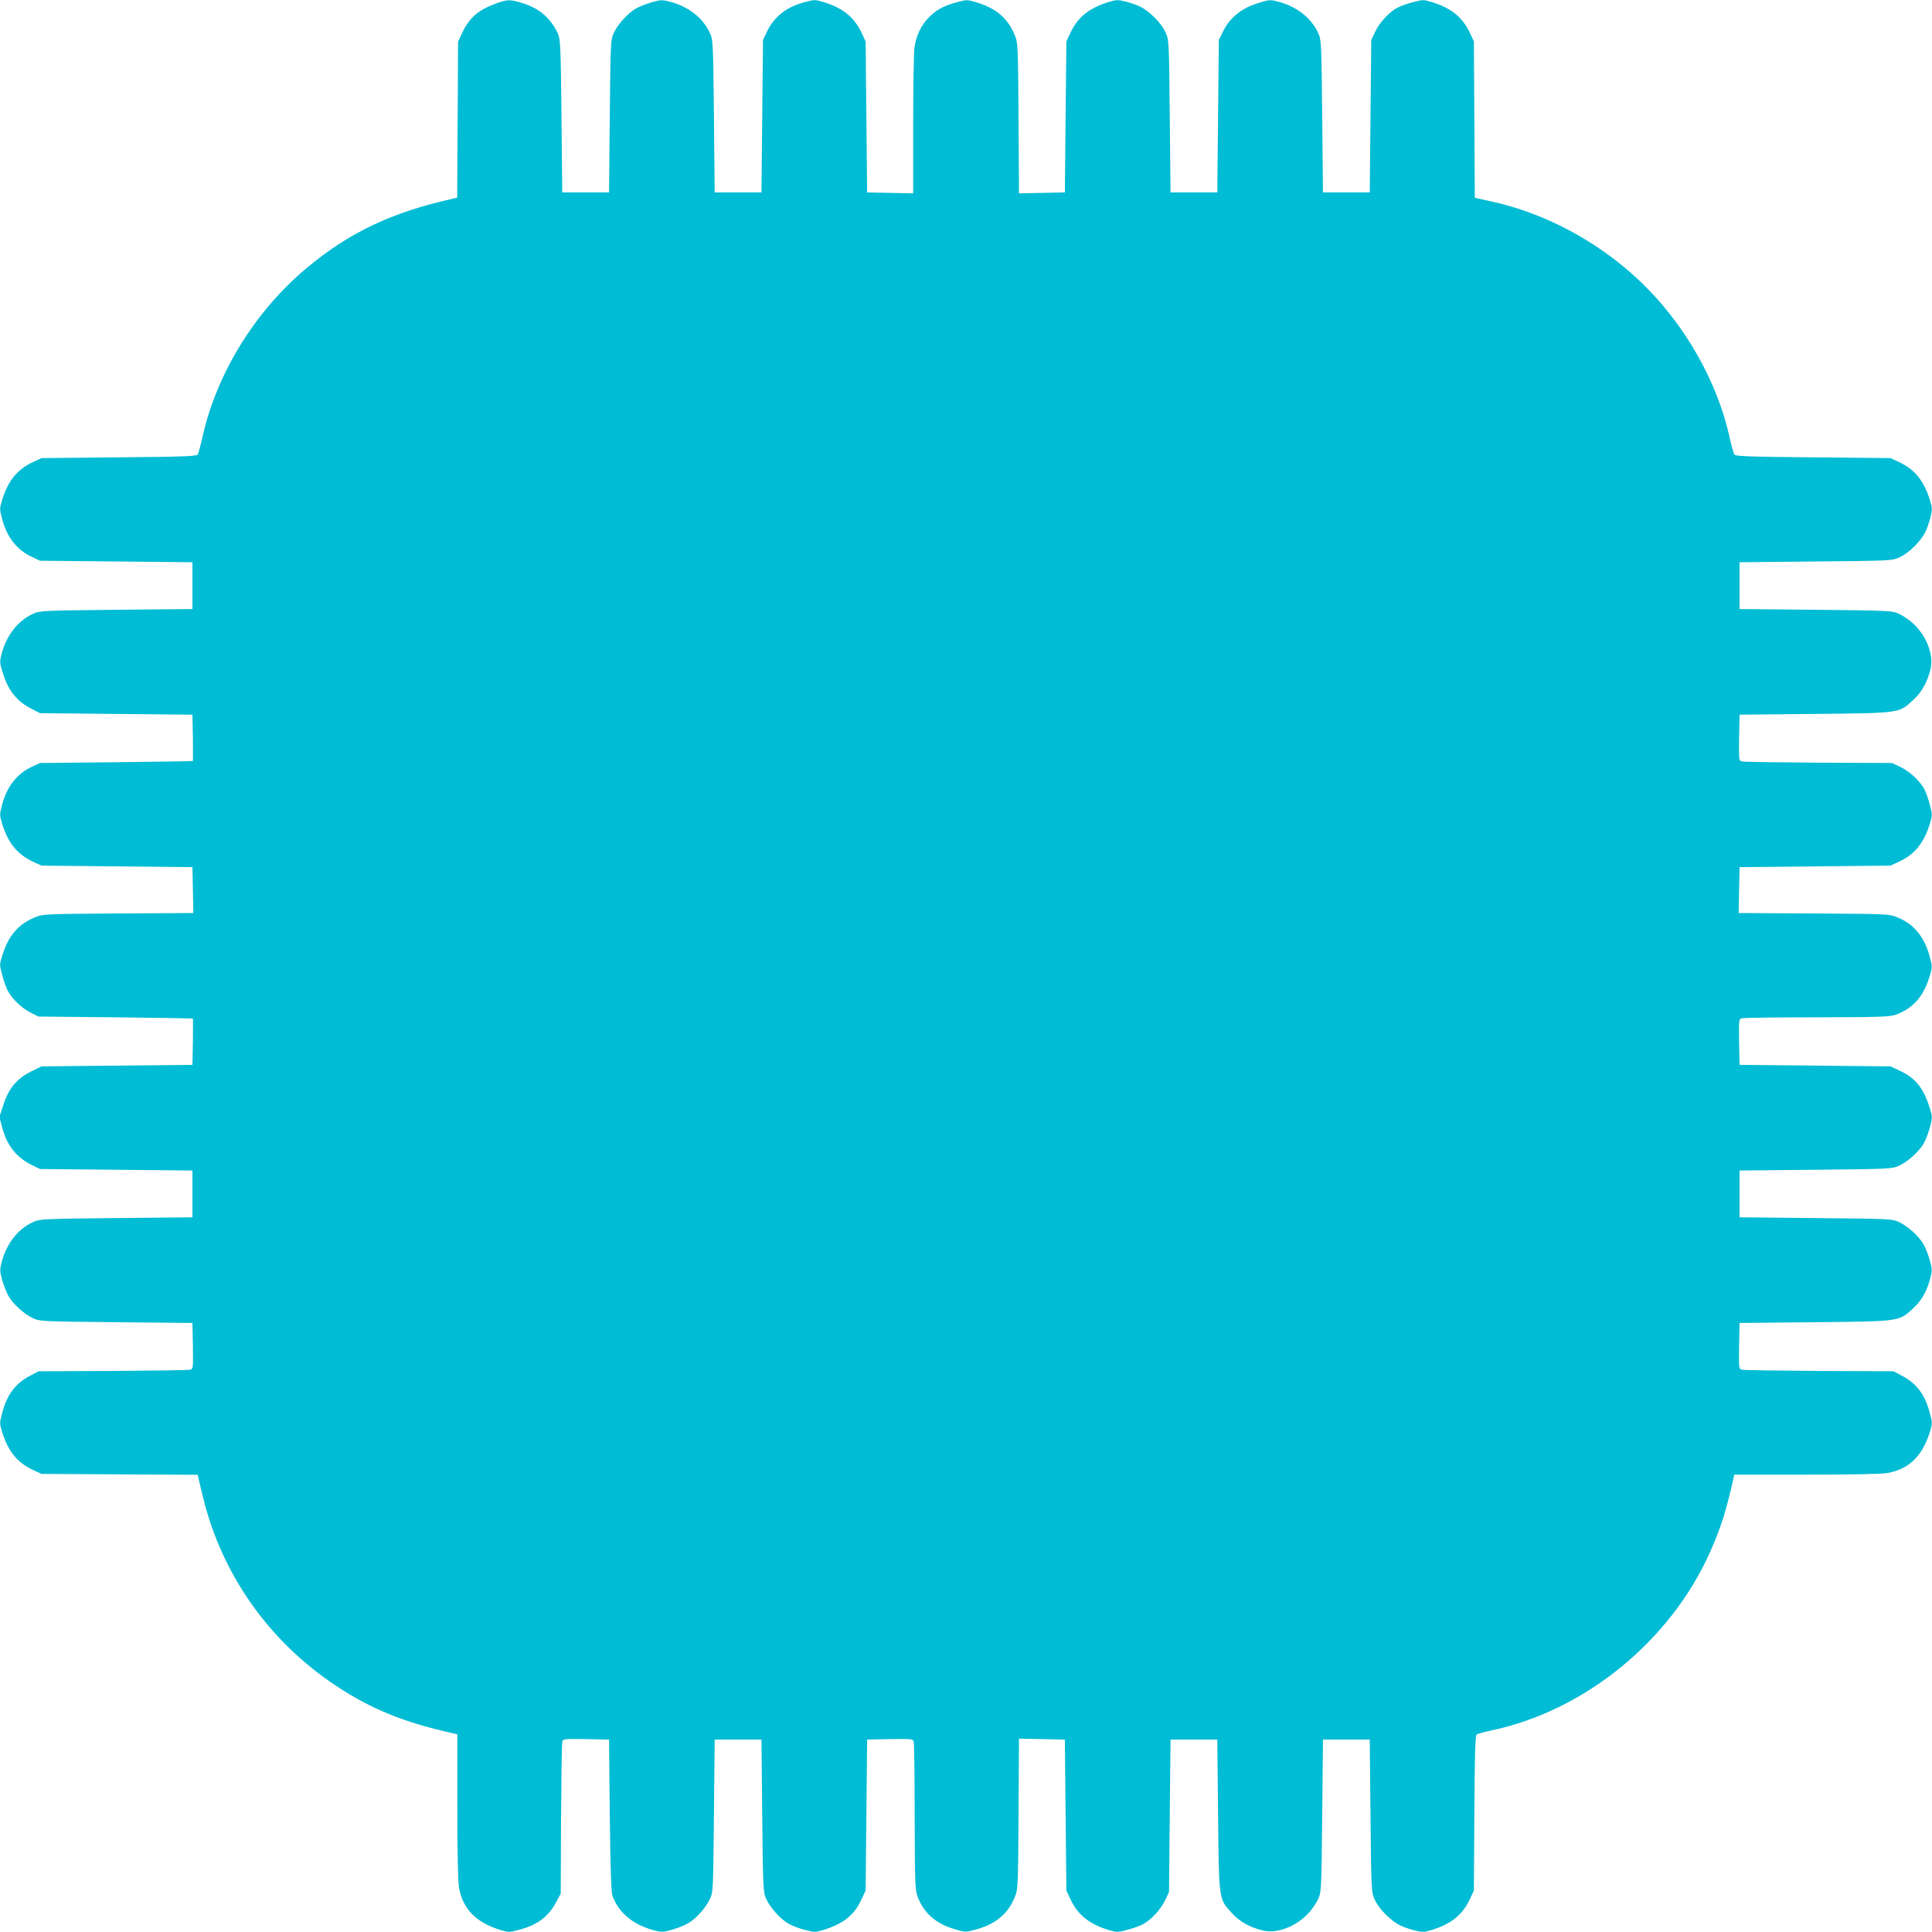 <?xml version="1.0" standalone="no"?>
<!DOCTYPE svg PUBLIC "-//W3C//DTD SVG 20010904//EN"
 "http://www.w3.org/TR/2001/REC-SVG-20010904/DTD/svg10.dtd">
<svg version="1.0" xmlns="http://www.w3.org/2000/svg"
 width="1280pt" height="1280pt" viewBox="0 0 1280 1280"
 preserveAspectRatio="xMidYMid meet">
<g transform="translate(0,1280) scale(0.1,-0.1)"
fill="#00bcd4" stroke="none">
<path d="M3284 12776 c-117 -43 -176 -95 -223 -196 l-26 -55 -3 -517 -3 -518
-27 -6 c-406 -90 -689 -224 -973 -462 -336 -282 -588 -687 -684 -1102 -14 -63
-30 -122 -34 -130 -7 -13 -79 -16 -522 -20 l-514 -5 -56 -26 c-105 -49 -165
-123 -205 -252 -17 -56 -17 -61 0 -125 32 -121 96 -204 196 -251 l55 -26 505
-5 505 -5 0 -155 0 -155 -505 -5 c-492 -5 -506 -6 -552 -27 -102 -47 -177
-145 -209 -271 -12 -49 -11 -58 15 -137 33 -103 93 -175 183 -220 l58 -30 505
-5 505 -5 3 -152 c1 -84 1 -154 0 -155 -2 -1 -230 -5 -508 -8 l-505 -5 -56
-26 c-97 -46 -164 -131 -195 -251 -17 -64 -17 -69 0 -125 40 -129 100 -203
205 -252 l56 -26 500 -5 500 -5 3 -152 3 -152 -498 -3 c-482 -3 -500 -4 -550
-25 -109 -44 -175 -119 -215 -245 -22 -67 -22 -69 -4 -135 9 -37 26 -84 37
-106 28 -54 94 -118 154 -147 l50 -25 510 -5 c281 -3 511 -7 513 -8 1 -1 1
-71 0 -154 l-3 -153 -500 -5 -500 -5 -67 -33 c-95 -46 -150 -112 -185 -220
l-27 -82 18 -68 c31 -120 94 -200 196 -250 l55 -27 505 -5 505 -5 0 -155 0
-155 -505 -5 c-492 -5 -506 -6 -552 -27 -102 -47 -177 -145 -208 -270 -12 -46
-11 -59 5 -115 10 -35 28 -81 41 -104 30 -53 103 -120 162 -147 46 -22 58 -22
552 -27 l505 -5 3 -152 c2 -151 2 -153 -20 -158 -13 -3 -243 -6 -513 -8 l-490
-2 -53 -28 c-101 -53 -155 -125 -188 -250 -17 -63 -17 -68 0 -124 40 -129 100
-203 205 -252 l56 -26 517 -3 518 -3 6 -27 c3 -15 17 -72 30 -126 125 -510
438 -952 882 -1246 231 -153 450 -242 775 -314 l27 -6 0 -478 c0 -301 4 -500
11 -538 26 -142 111 -229 272 -280 56 -17 61 -17 124 0 125 33 197 87 250 188
l28 53 2 490 c2 270 5 500 8 513 5 22 7 22 158 20 l152 -3 5 -500 c4 -343 9
-510 17 -533 41 -115 139 -196 280 -232 46 -12 59 -11 115 5 35 10 81 28 104
41 53 30 120 103 147 162 22 46 22 58 27 552 l5 505 155 0 155 0 5 -505 c5
-491 6 -506 27 -552 26 -57 93 -132 147 -163 23 -13 71 -32 108 -41 64 -17 69
-17 125 0 132 42 202 97 250 201 l28 60 5 500 5 500 151 3 c150 2 152 2 158
-20 3 -13 6 -237 6 -498 1 -422 3 -480 18 -522 40 -110 120 -182 246 -219 69
-21 73 -21 136 -4 132 34 218 104 262 214 23 55 23 62 26 554 l3 498 152 -3
152 -3 5 -500 5 -500 26 -56 c49 -105 123 -165 252 -205 56 -17 61 -17 124 0
37 9 83 26 103 36 54 28 120 98 149 160 l26 55 5 505 5 505 155 0 155 0 5
-500 c6 -570 4 -554 92 -650 52 -57 116 -93 204 -115 93 -23 220 25 303 115
24 26 53 68 64 93 21 46 22 61 27 552 l5 505 155 0 155 0 5 -505 c5 -504 5
-505 29 -557 27 -62 113 -146 173 -172 24 -11 67 -25 95 -32 46 -11 60 -11
110 5 129 40 203 100 252 205 l26 56 3 512 c2 385 6 514 15 521 7 5 50 17 97
27 620 131 1187 593 1450 1183 69 155 106 270 154 484 l6 28 478 0 c301 0 500
4 538 11 142 26 229 111 280 272 17 56 17 61 0 124 -33 125 -87 197 -188 250
l-53 28 -490 2 c-269 2 -500 5 -513 8 -22 5 -22 7 -20 158 l3 152 500 5 c570
6 553 4 650 92 57 52 93 116 115 205 12 46 11 59 -5 115 -10 35 -28 81 -41
104 -30 53 -103 120 -162 147 -46 22 -58 22 -552 27 l-505 5 0 155 0 155 505
5 c491 5 506 6 552 27 57 26 132 93 163 147 13 23 32 71 41 108 18 67 18 68
-5 140 -40 123 -93 187 -196 235 l-60 28 -500 5 -500 5 -3 151 c-2 150 -2 152
20 158 13 3 237 6 498 6 422 1 480 3 522 18 109 40 180 118 219 244 22 69 22
71 5 137 -36 134 -105 219 -215 263 -55 23 -62 23 -554 26 l-498 3 3 152 3
152 500 5 500 5 56 26 c105 49 165 123 205 252 17 56 17 61 0 124 -9 37 -26
83 -36 103 -28 54 -98 120 -160 149 l-55 26 -485 2 c-267 2 -495 5 -508 8 -22
5 -22 7 -20 158 l3 152 500 5 c570 6 554 4 650 92 57 52 93 116 115 204 23 93
-25 220 -115 303 -26 24 -68 53 -93 64 -46 21 -61 22 -552 27 l-505 5 0 155 0
155 505 5 c504 5 505 5 557 29 62 27 146 113 172 173 11 24 25 67 32 95 11 46
11 60 -5 110 -40 129 -100 203 -205 252 l-56 26 -514 5 c-443 4 -515 7 -522
20 -4 8 -20 67 -34 130 -69 297 -223 600 -434 851 -284 340 -695 592 -1121
690 -47 10 -95 21 -107 24 l-22 5 -3 518 -3 517 -26 56 c-49 105 -123 165
-252 205 -56 17 -61 17 -124 0 -37 -9 -83 -26 -103 -36 -54 -28 -120 -98 -149
-160 l-26 -55 -5 -505 -5 -505 -155 0 -155 0 -5 505 c-5 492 -6 506 -27 552
-47 102 -145 177 -271 209 -49 12 -58 11 -137 -15 -103 -33 -179 -96 -222
-184 l-28 -57 -5 -505 -5 -505 -155 0 -155 0 -5 505 c-5 504 -5 505 -29 557
-27 62 -113 146 -173 172 -24 11 -67 25 -95 32 -46 11 -60 11 -110 -5 -129
-40 -203 -100 -252 -205 l-26 -56 -5 -500 -5 -500 -152 -3 -152 -3 -3 498 c-3
482 -4 500 -25 550 -44 109 -119 175 -246 215 -68 21 -71 21 -135 4 -87 -23
-135 -49 -186 -99 -53 -54 -85 -119 -97 -199 -5 -35 -9 -267 -9 -516 l0 -453
-152 3 -153 3 -5 500 -5 500 -26 56 c-49 105 -123 165 -252 205 -56 17 -61 17
-125 0 -120 -31 -203 -96 -251 -196 l-26 -55 -5 -505 -5 -505 -155 0 -155 0
-5 505 c-5 492 -6 506 -27 552 -47 102 -145 177 -270 208 -46 12 -59 11 -115
-5 -35 -10 -81 -28 -104 -41 -53 -30 -120 -103 -147 -162 -22 -46 -22 -58 -27
-552 l-5 -505 -155 0 -155 0 -5 505 c-5 458 -7 509 -23 545 -47 104 -124 171
-238 205 -80 25 -99 24 -175 -4z"/>
</g>
</svg>

